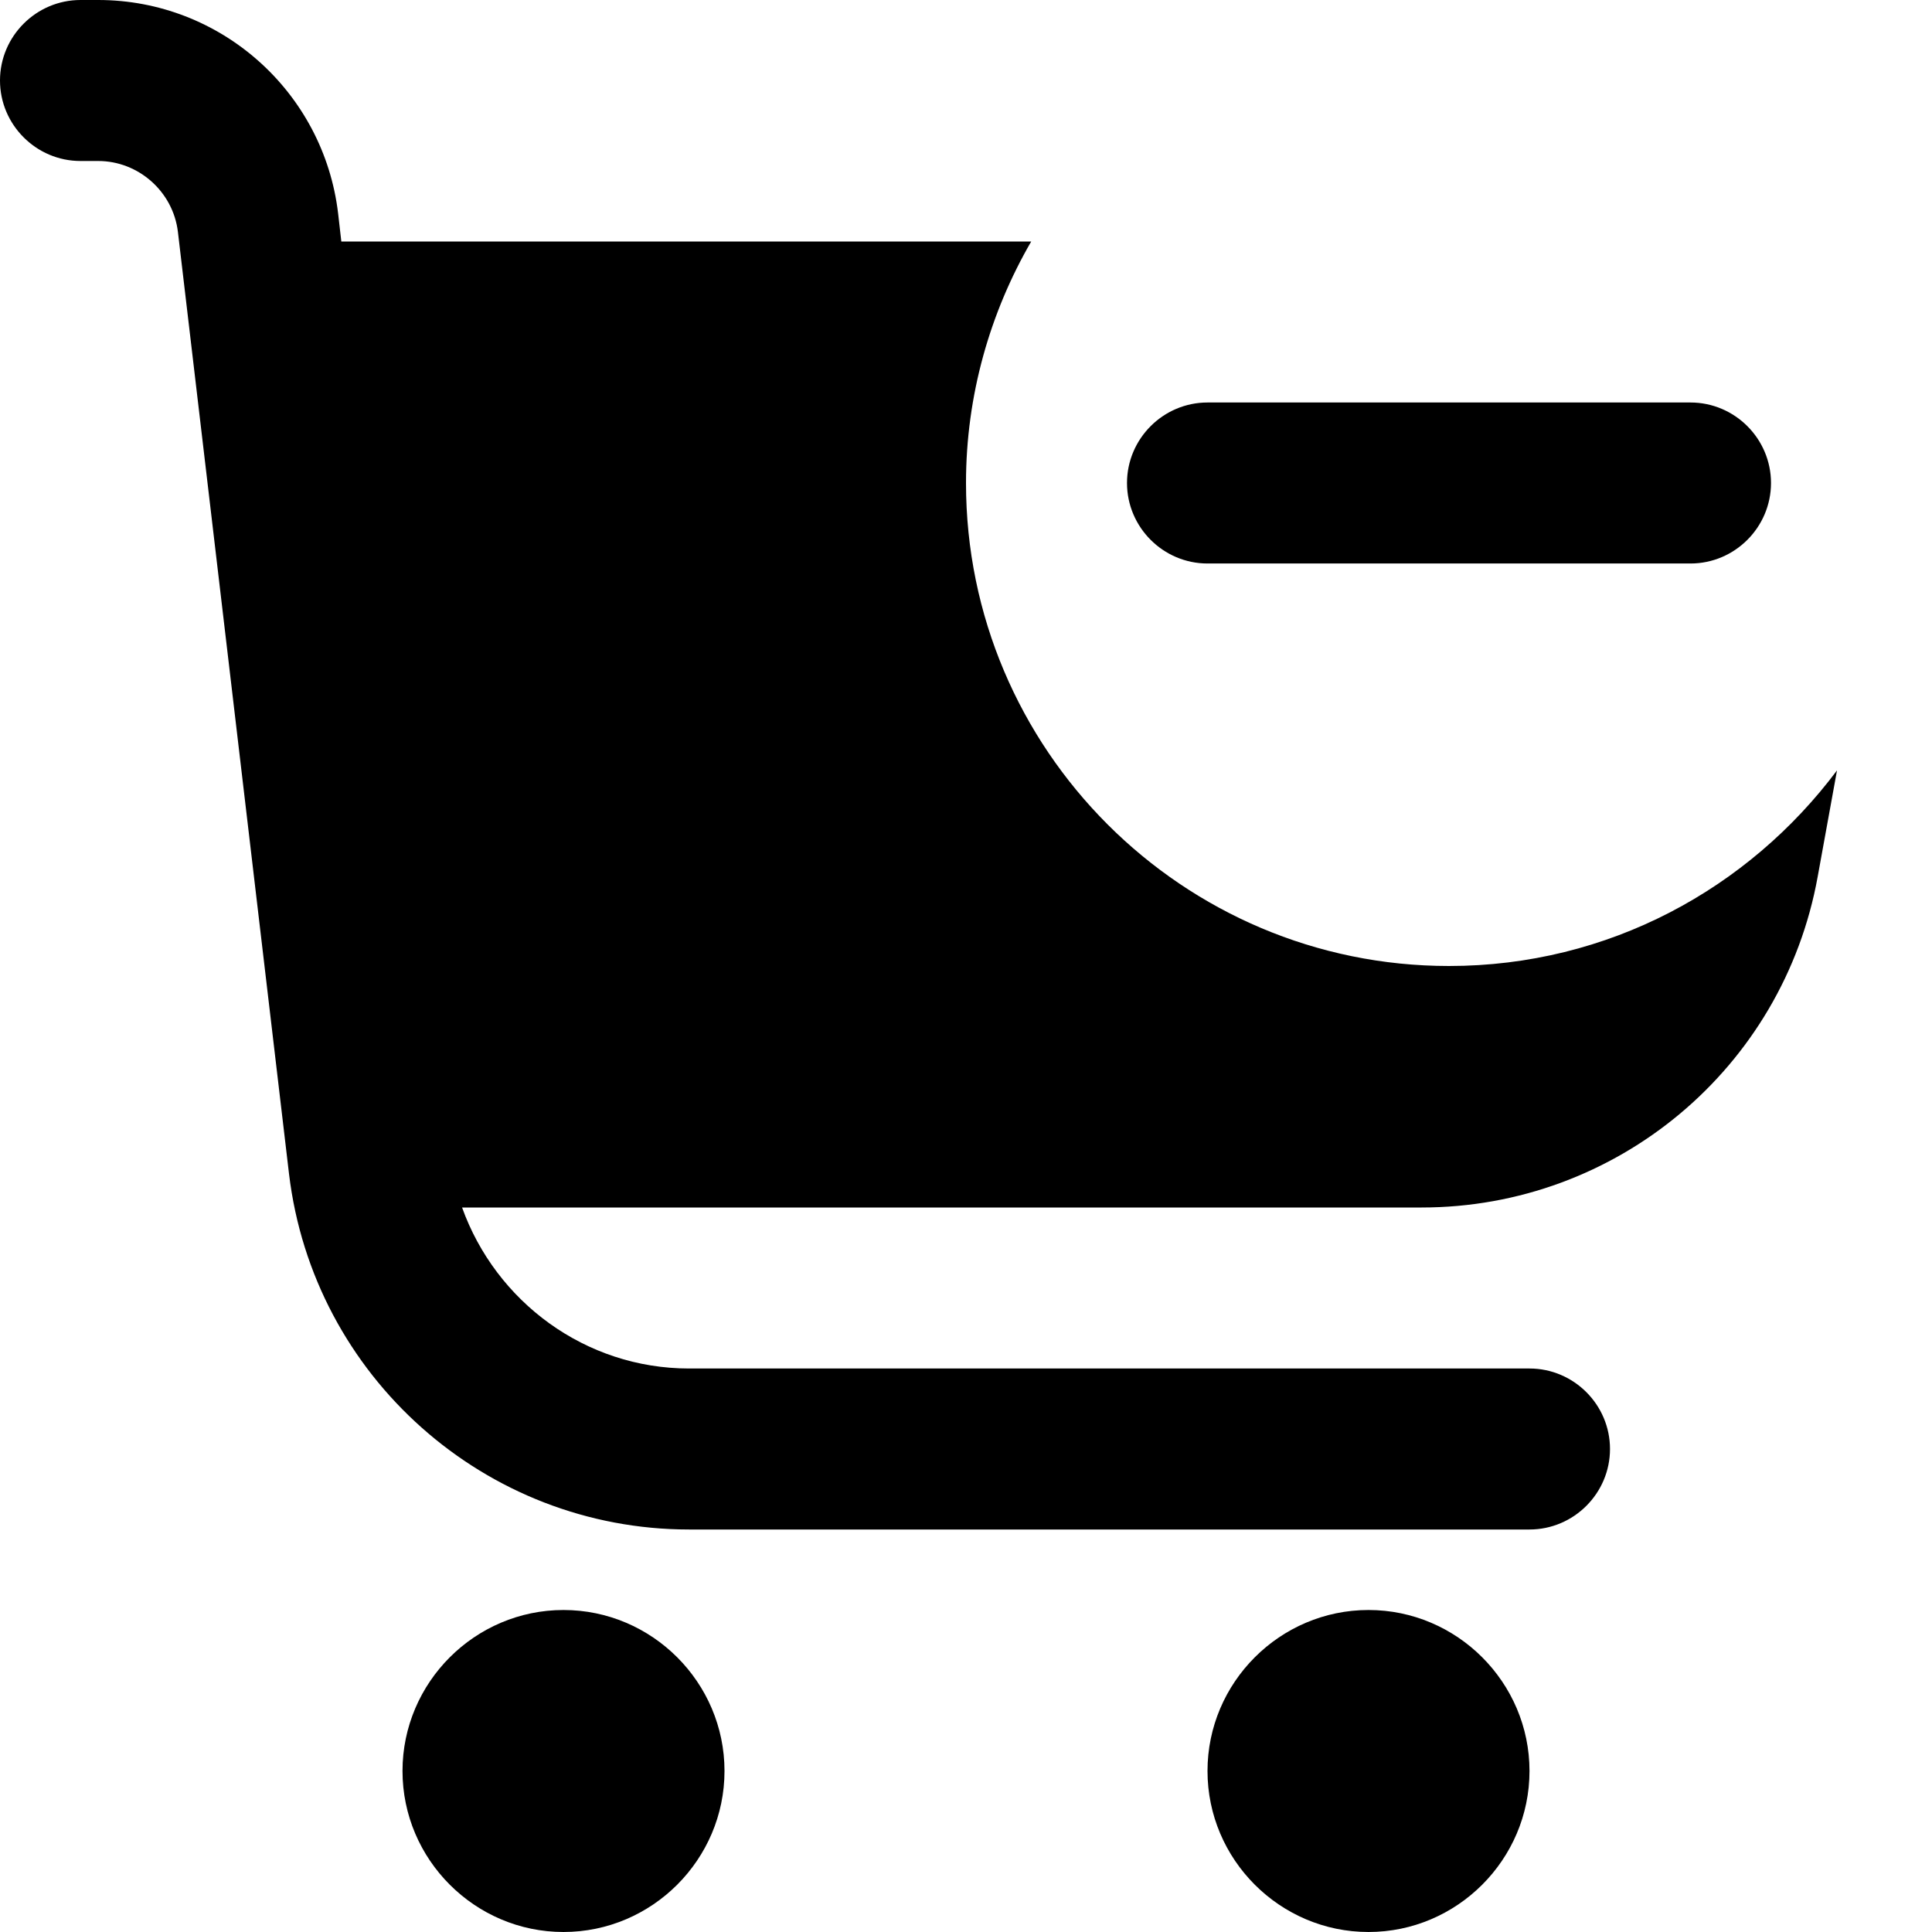 <?xml version="1.0" encoding="UTF-8"?>
<svg xmlns="http://www.w3.org/2000/svg" id="Layer_1" data-name="Layer 1" viewBox="0 0 24 24" width="512" height="512"><path d="M22.82,9.57l-.24,1.32c-.43,2.38-2.5,4.11-4.92,4.11H5.74c.42,1.17,1.53,2,2.82,2h10.44c.55,0,1,.45,1,1s-.45,1-1,1H8.56c-2.53,0-4.67-1.9-4.97-4.42L2.21,2.88c-.06-.5-.49-.88-.99-.88h-.22c-.55,0-1-.45-1-1S.45,0,1,0h.22c1.52,0,2.8,1.14,2.98,2.65l.04,.35H12.81c-.51,.88-.81,1.91-.81,3,0,3.31,2.69,6,6,6,1.98,0,3.72-.96,4.82-2.43ZM7,20c-1.1,0-2,.9-2,2s.9,2,2,2,2-.9,2-2-.9-2-2-2Zm10,0c-1.1,0-2,.9-2,2s.9,2,2,2,2-.9,2-2-.9-2-2-2Zm-2-13h6c.55,0,1-.45,1-1s-.45-1-1-1h-6c-.55,0-1,.45-1,1s.45,1,1,1Z"/></svg>
